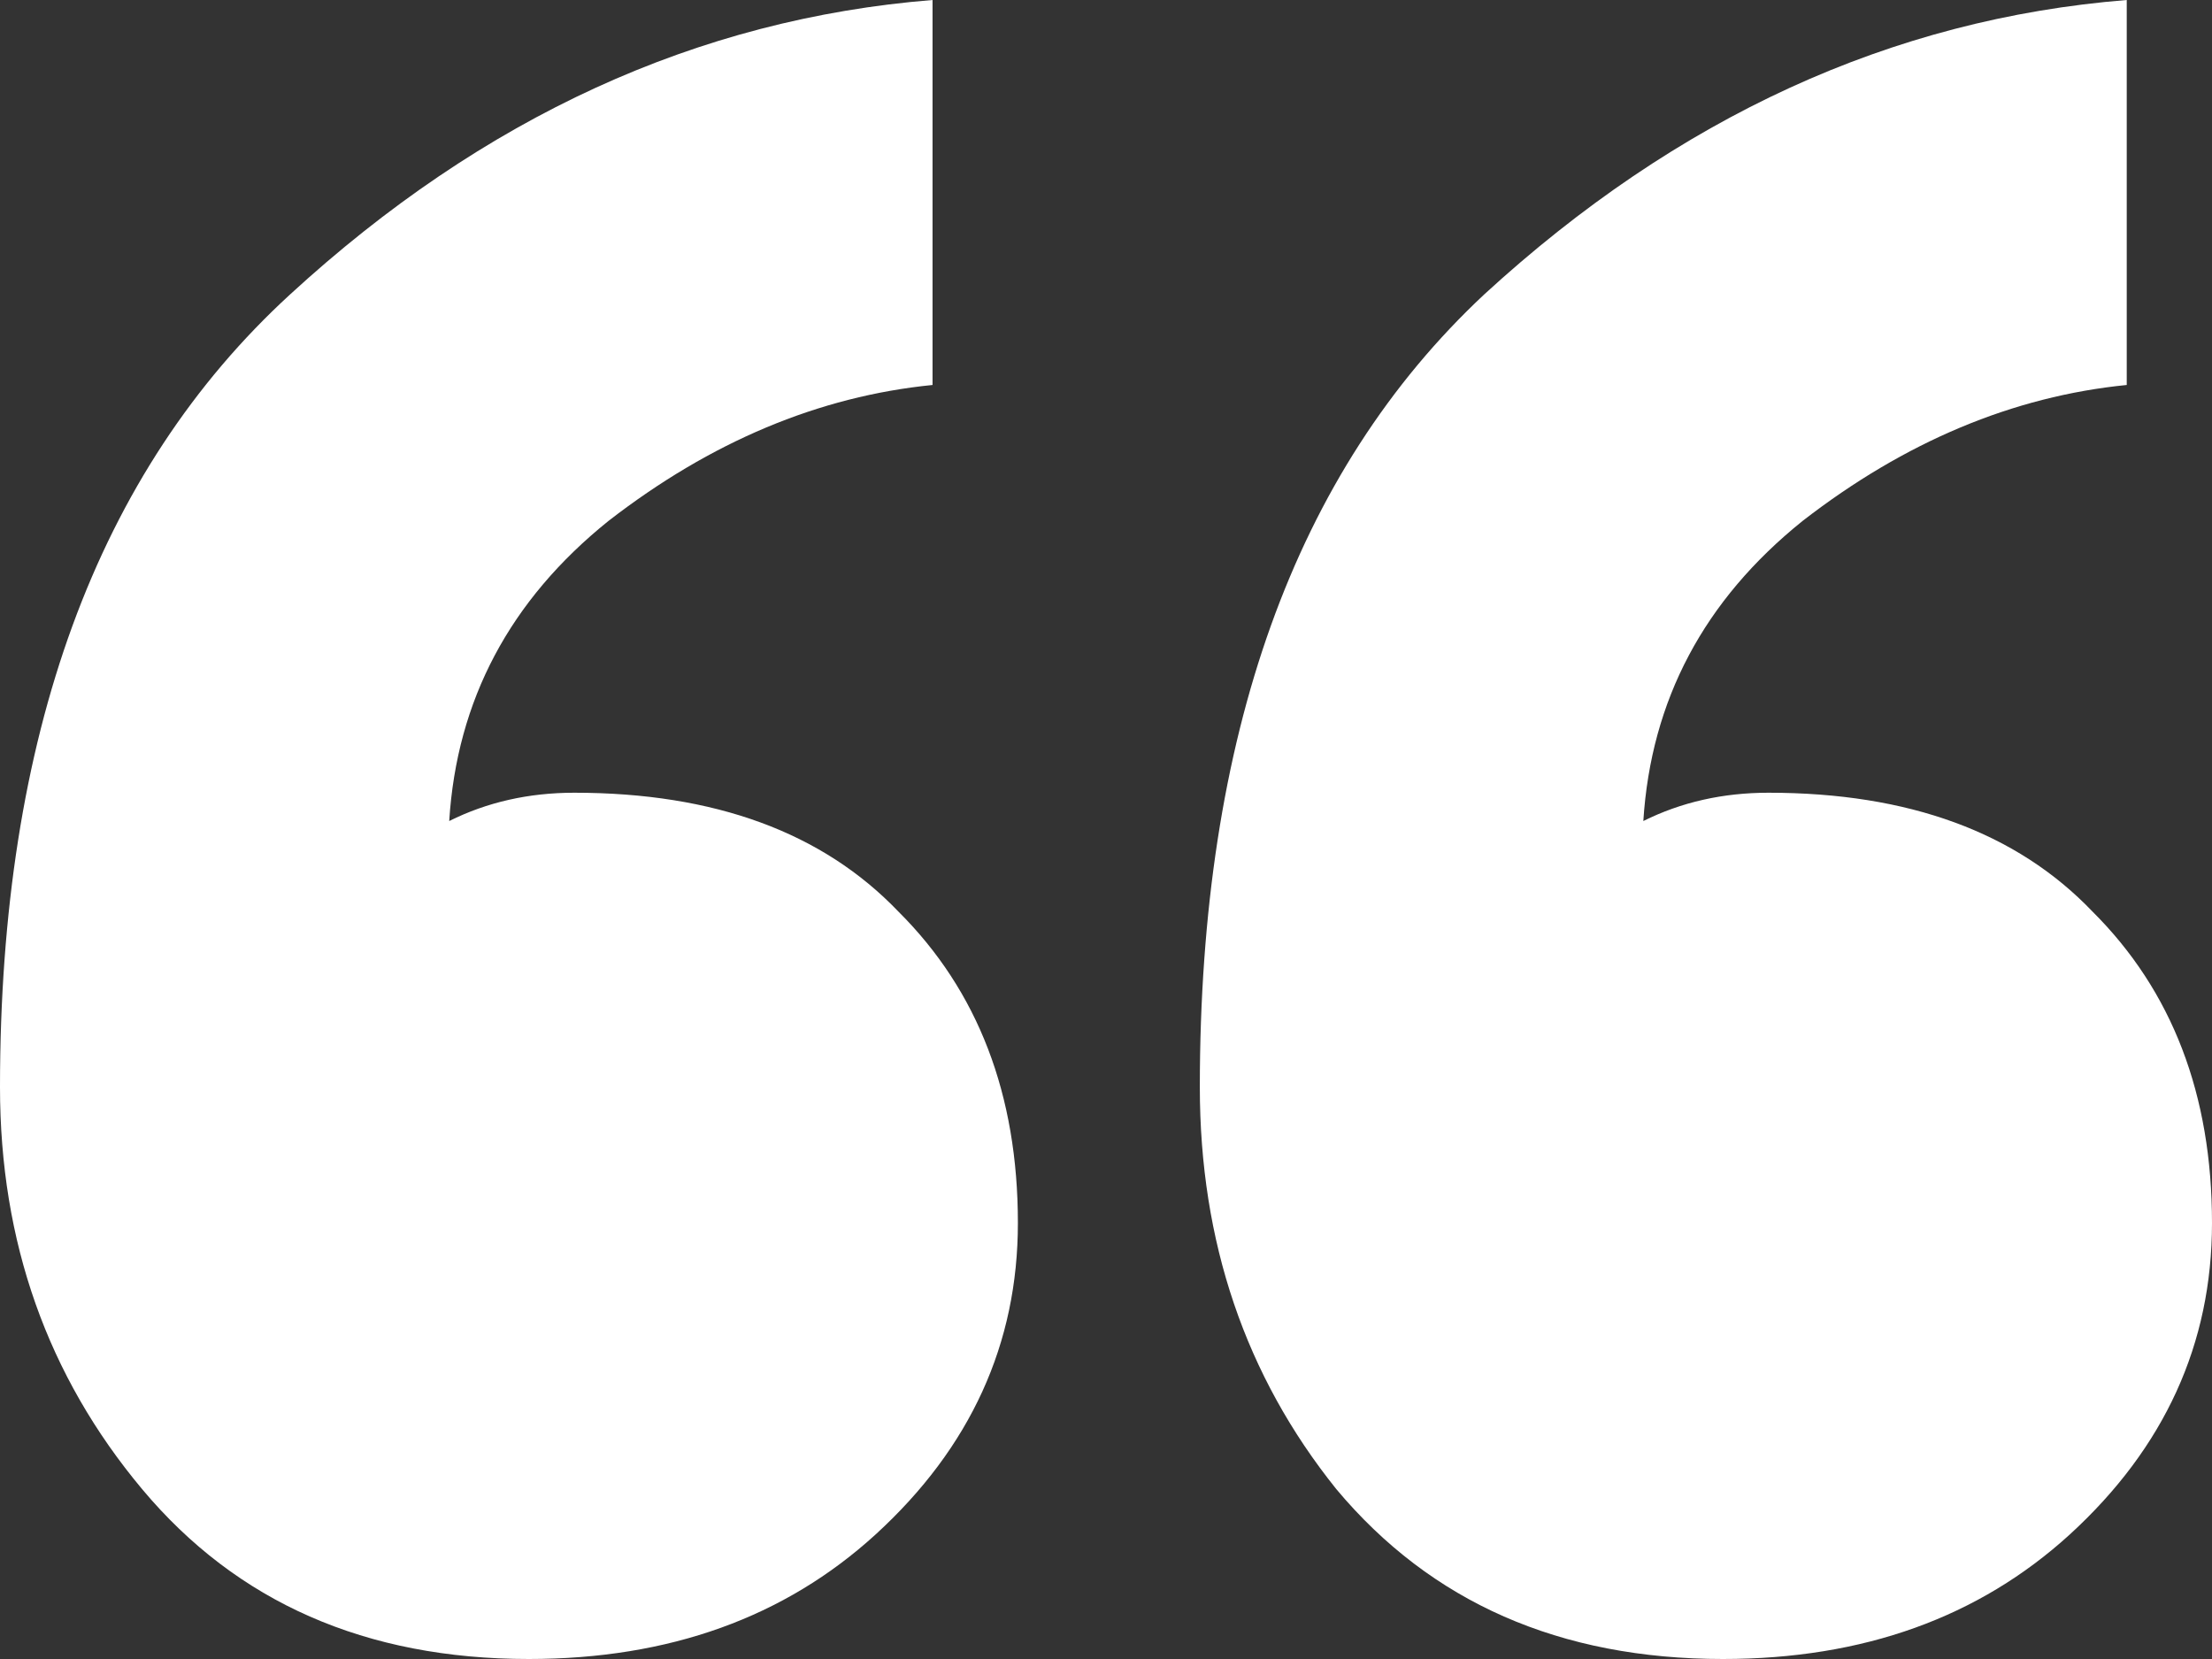 <svg width="24" height="18" viewBox="0 0 24 18" fill="none" xmlns="http://www.w3.org/2000/svg">
<rect x="0" y="0" width="24" height="18" fill="#333333" stroke="none"/>
<path d="M11.044 13.27C11.044 14.58 10.53 15.707 9.501 16.648C8.514 17.549 7.26 18 5.738 18C3.969 18 2.571 17.386 1.542 16.157C0.514 14.928 0 13.474 0 11.795C0 7.986 1.049 5.119 3.147 3.195C5.244 1.27 7.568 0.205 10.118 0V4.177C8.884 4.3 7.712 4.792 6.602 5.652C5.532 6.512 4.956 7.597 4.874 8.908C5.285 8.703 5.738 8.601 6.231 8.601C7.753 8.601 8.925 9.031 9.748 9.891C10.612 10.751 11.044 11.877 11.044 13.27ZM24 13.27C24 14.58 23.486 15.707 22.458 16.648C21.47 17.549 20.216 18 18.694 18C16.925 18 15.527 17.386 14.499 16.157C13.512 14.928 13.018 13.474 13.018 11.795C13.018 7.986 14.046 5.119 16.103 3.195C18.201 1.27 20.524 0.205 23.075 0V4.177C21.841 4.3 20.668 4.792 19.558 5.652C18.488 6.512 17.913 7.597 17.83 8.908C18.242 8.703 18.694 8.601 19.188 8.601C20.709 8.601 21.882 9.031 22.704 9.891C23.568 10.751 24 11.877 24 13.27Z" fill="white"/>
</svg>
